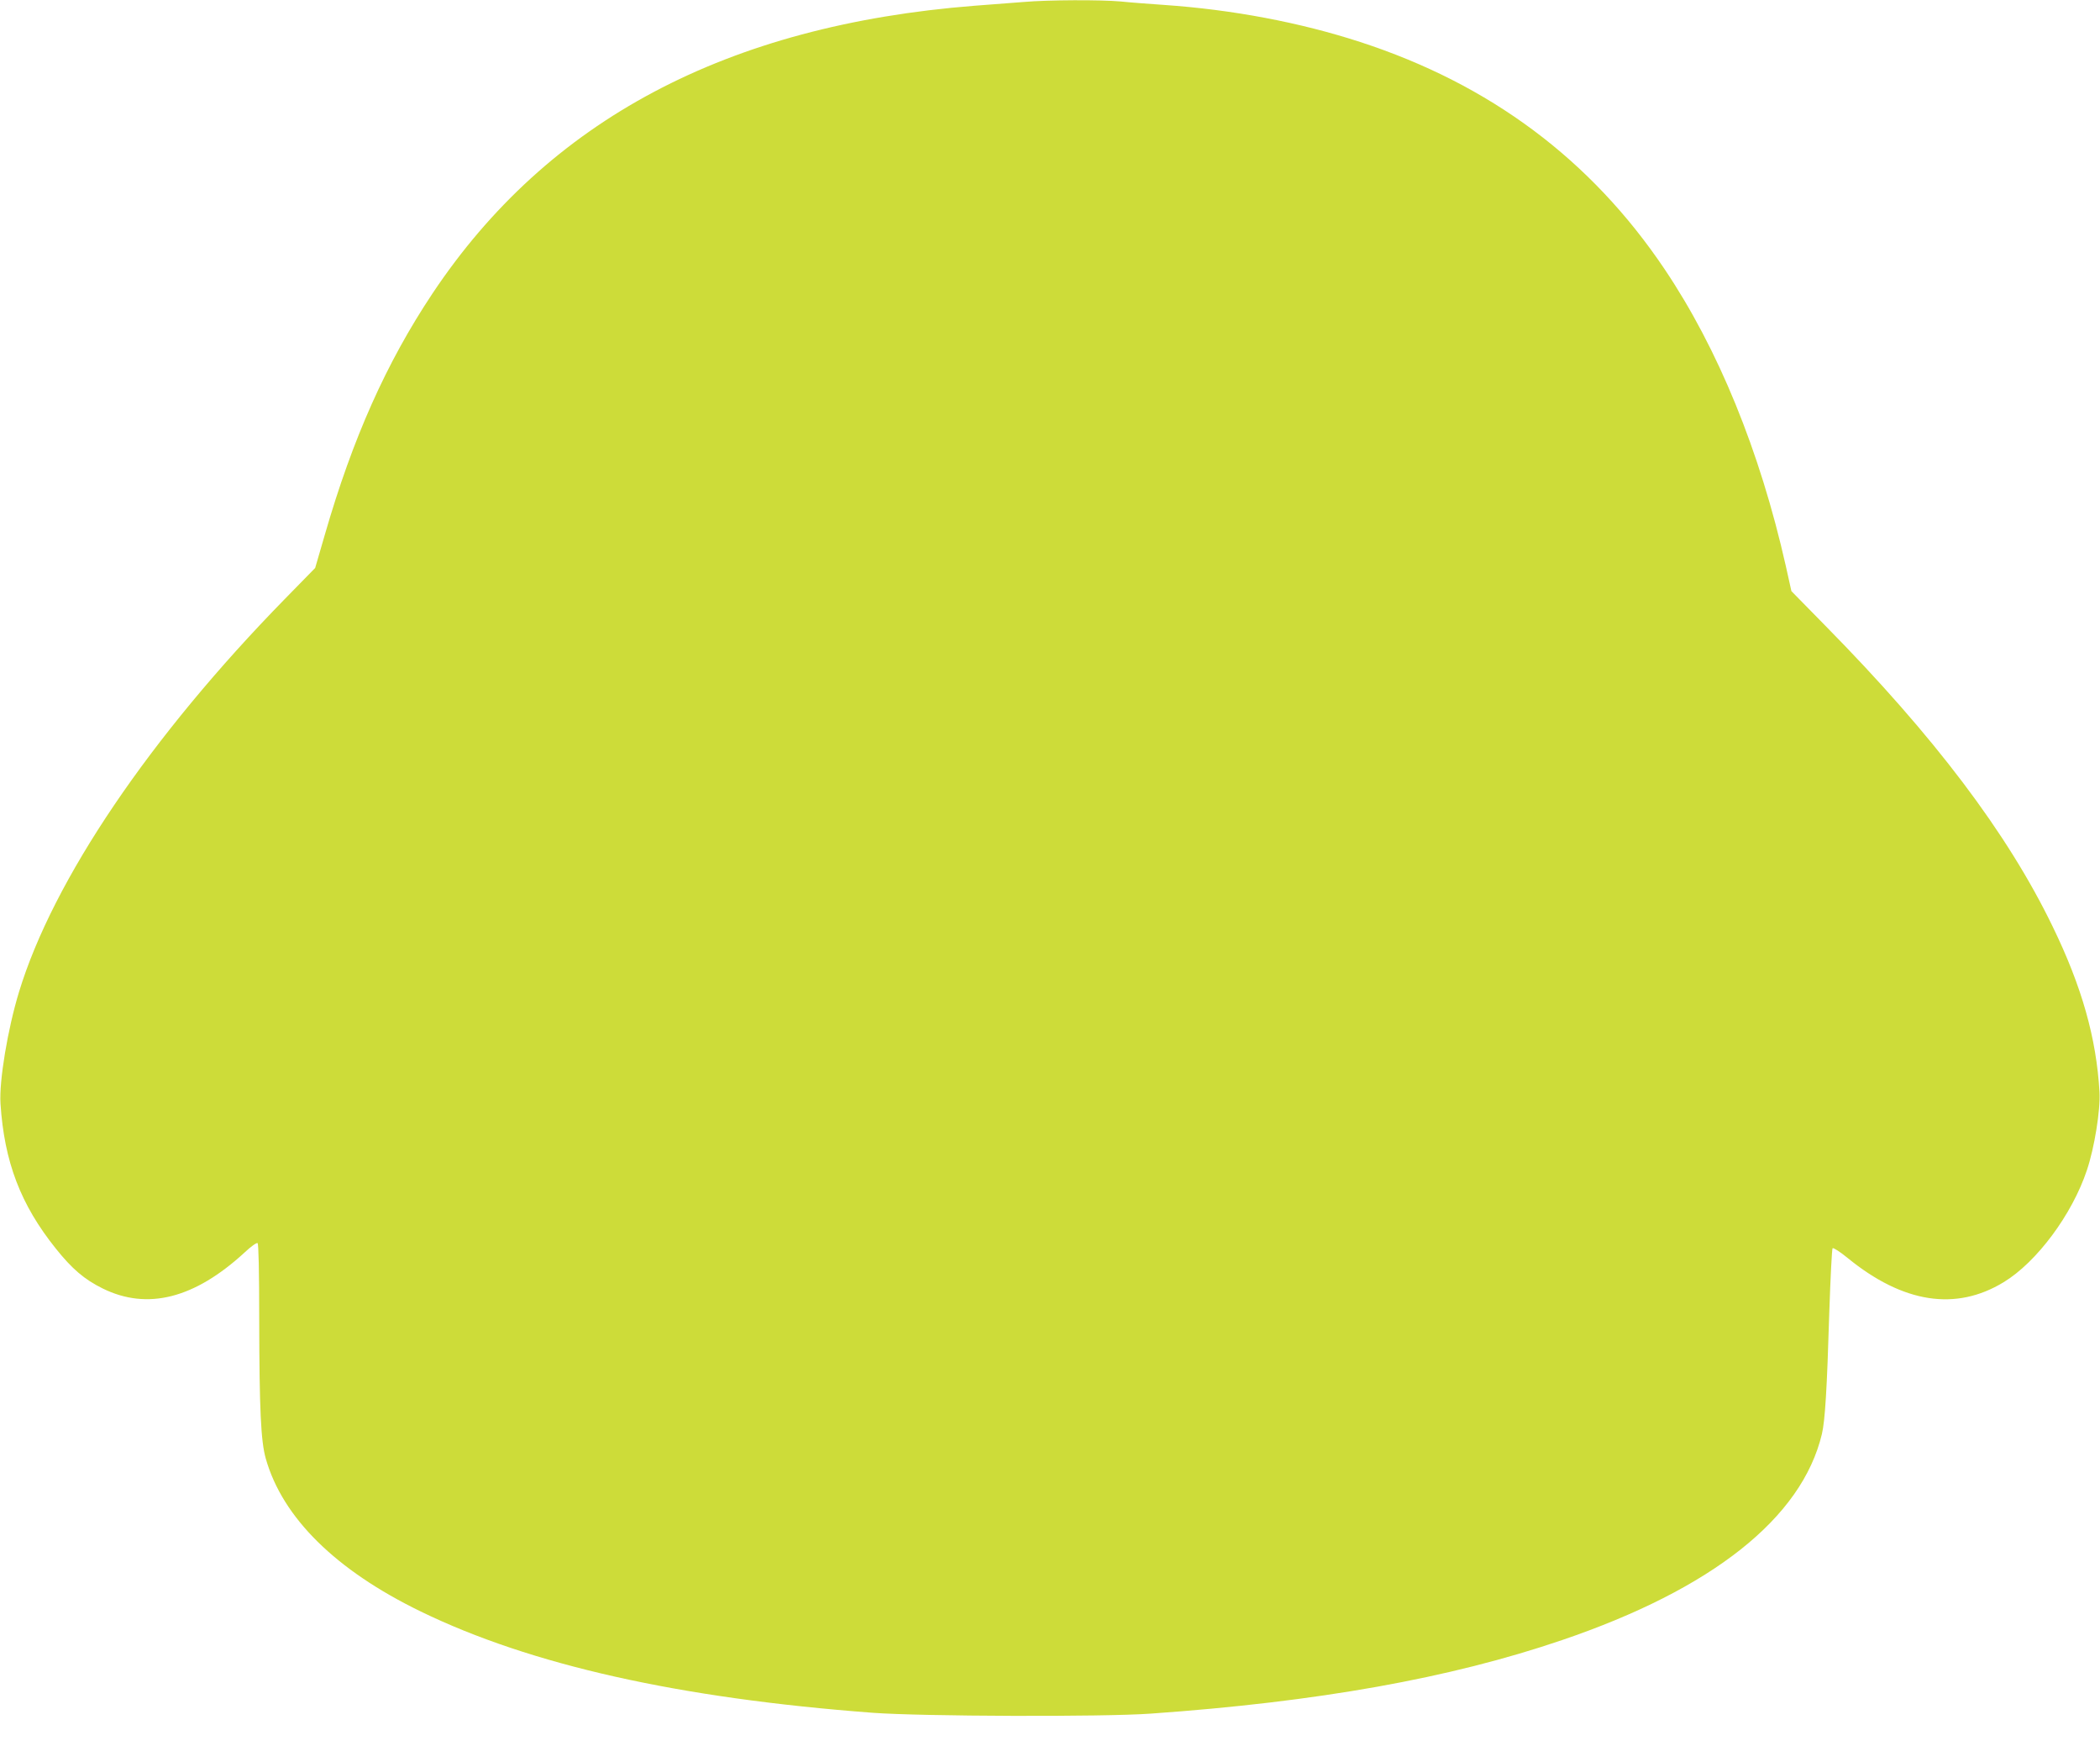 <?xml version="1.0" standalone="no"?>
<!DOCTYPE svg PUBLIC "-//W3C//DTD SVG 20010904//EN"
 "http://www.w3.org/TR/2001/REC-SVG-20010904/DTD/svg10.dtd">
<svg version="1.0" xmlns="http://www.w3.org/2000/svg"
 width="1280pt" height="1064pt" viewBox="0 0 1280 1064"
 preserveAspectRatio="xMidYMid meet">
<g transform="translate(0,1064) scale(0.1,-0.1)"
fill="#cddc39" stroke="none">
<path d="M6240 10628 c-58 -4 -193 -15 -300 -23 -1511 -119 -2600 -697 -3305
-1755 -280 -421 -485 -879 -655 -1468 l-59 -203 -183 -187 c-825 -843 -1414
-1714 -1622 -2396 -69 -226 -122 -544 -113 -681 23 -355 123 -616 337 -883 99
-124 174 -188 285 -243 273 -135 561 -62 867 220 37 35 72 60 78 56 6 -4 10
-167 10 -473 1 -540 10 -735 40 -840 102 -360 426 -680 945 -932 669 -325
1572 -528 2755 -617 296 -22 1405 -26 1695 -5 1019 72 1822 215 2506 448 915
311 1462 744 1584 1256 19 81 31 271 45 743 7 209 16 384 20 389 5 4 46 -22
91 -59 338 -276 660 -326 952 -148 201 122 417 412 507 682 46 136 83 366 77
476 -19 329 -107 642 -286 1010 -275 568 -722 1159 -1384 1831 l-208 212 -34
153 c-158 701 -412 1323 -739 1809 -449 668 -1065 1127 -1855 1384 -366 119
-776 197 -1196 226 -88 6 -207 15 -264 21 -123 11 -442 10 -591 -3z"/>
</g>
</svg>
